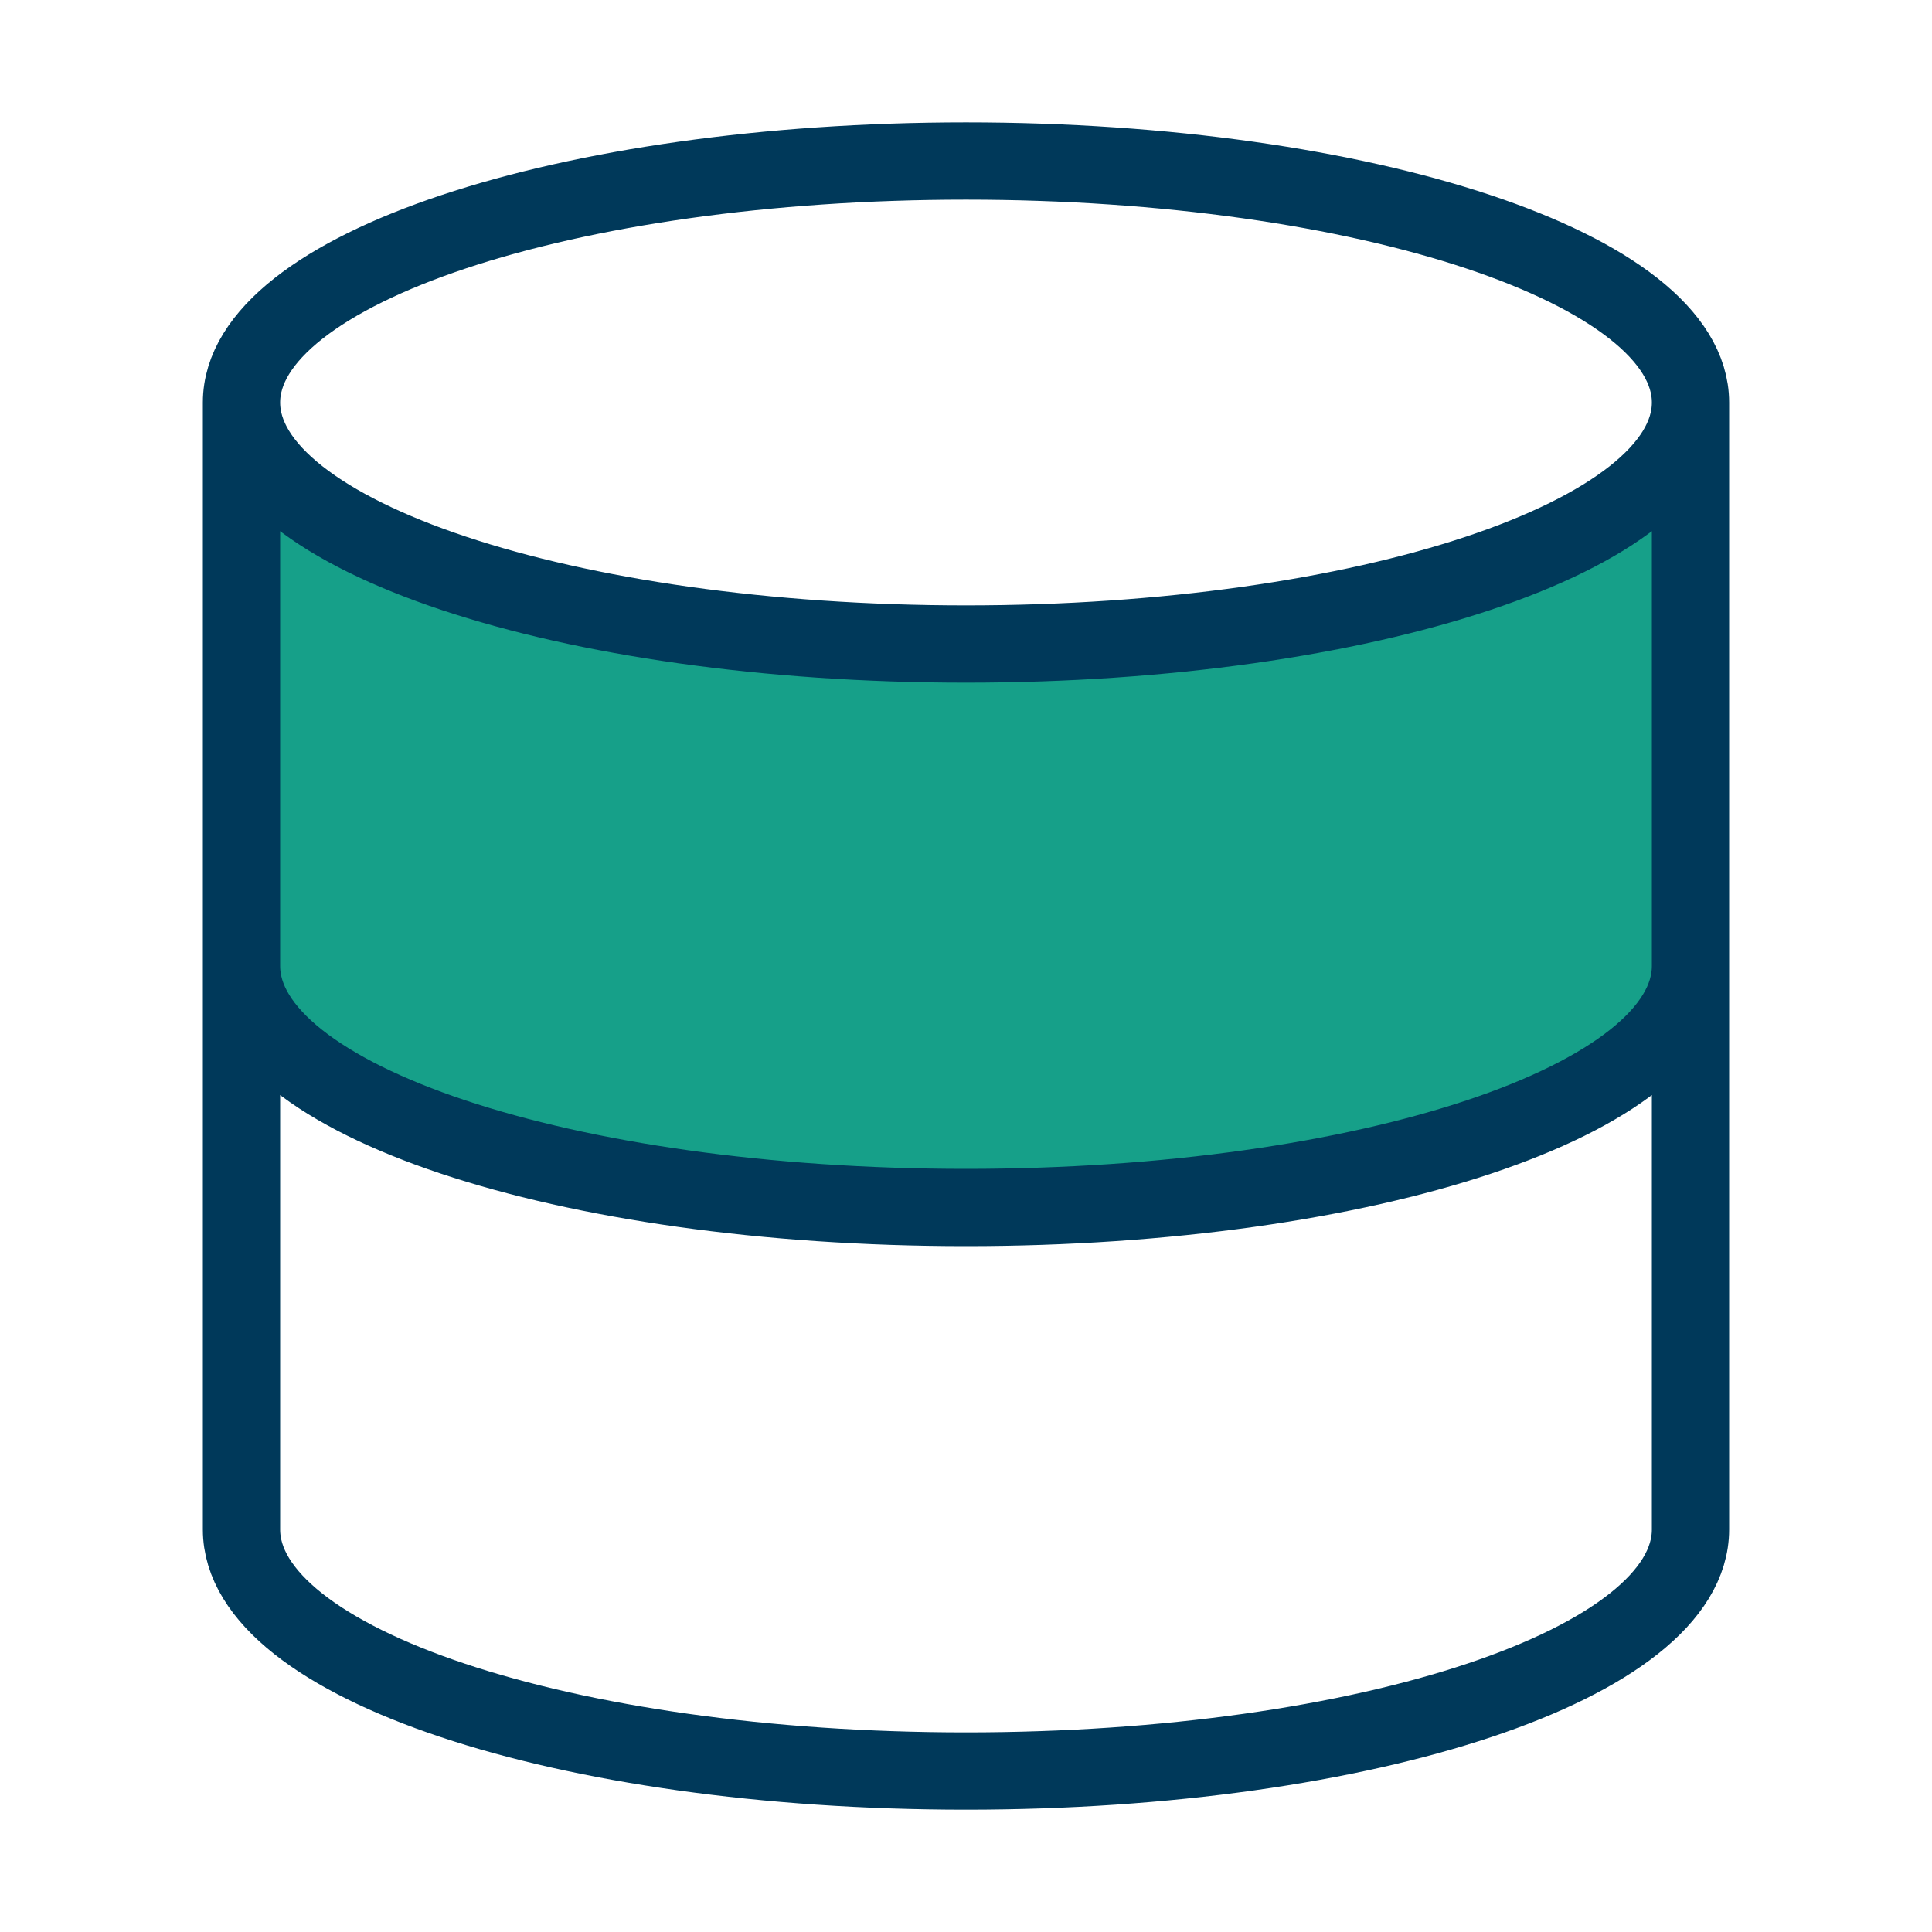 <?xml version="1.0" encoding="UTF-8"?> <svg xmlns="http://www.w3.org/2000/svg" width="50" height="50" viewBox="0 0 50 50" fill="none"><path d="M6.5 26.5V11.5L11 14.5L20.5 16.5H31L40 14L44 11.5V24.5L43 27.5L32.5 30.5L25 31.5L14.5 30.5L6.5 26.5Z" fill="#16A089"></path><path d="M43.75 10.417C43.75 13.869 35.355 16.667 25 16.667C14.645 16.667 6.25 13.869 6.25 10.417M43.75 10.417C43.75 6.965 35.355 4.167 25 4.167C14.645 4.167 6.25 6.965 6.25 10.417M43.75 10.417V39.584C43.75 43.042 35.417 45.834 25 45.834C14.583 45.834 6.25 43.042 6.25 39.584V10.417M43.75 25C43.75 28.459 35.417 31.25 25 31.25C14.583 31.25 6.25 28.459 6.25 25" stroke="#00395A" stroke-width="2" stroke-linecap="round" stroke-linejoin="round"></path></svg> 